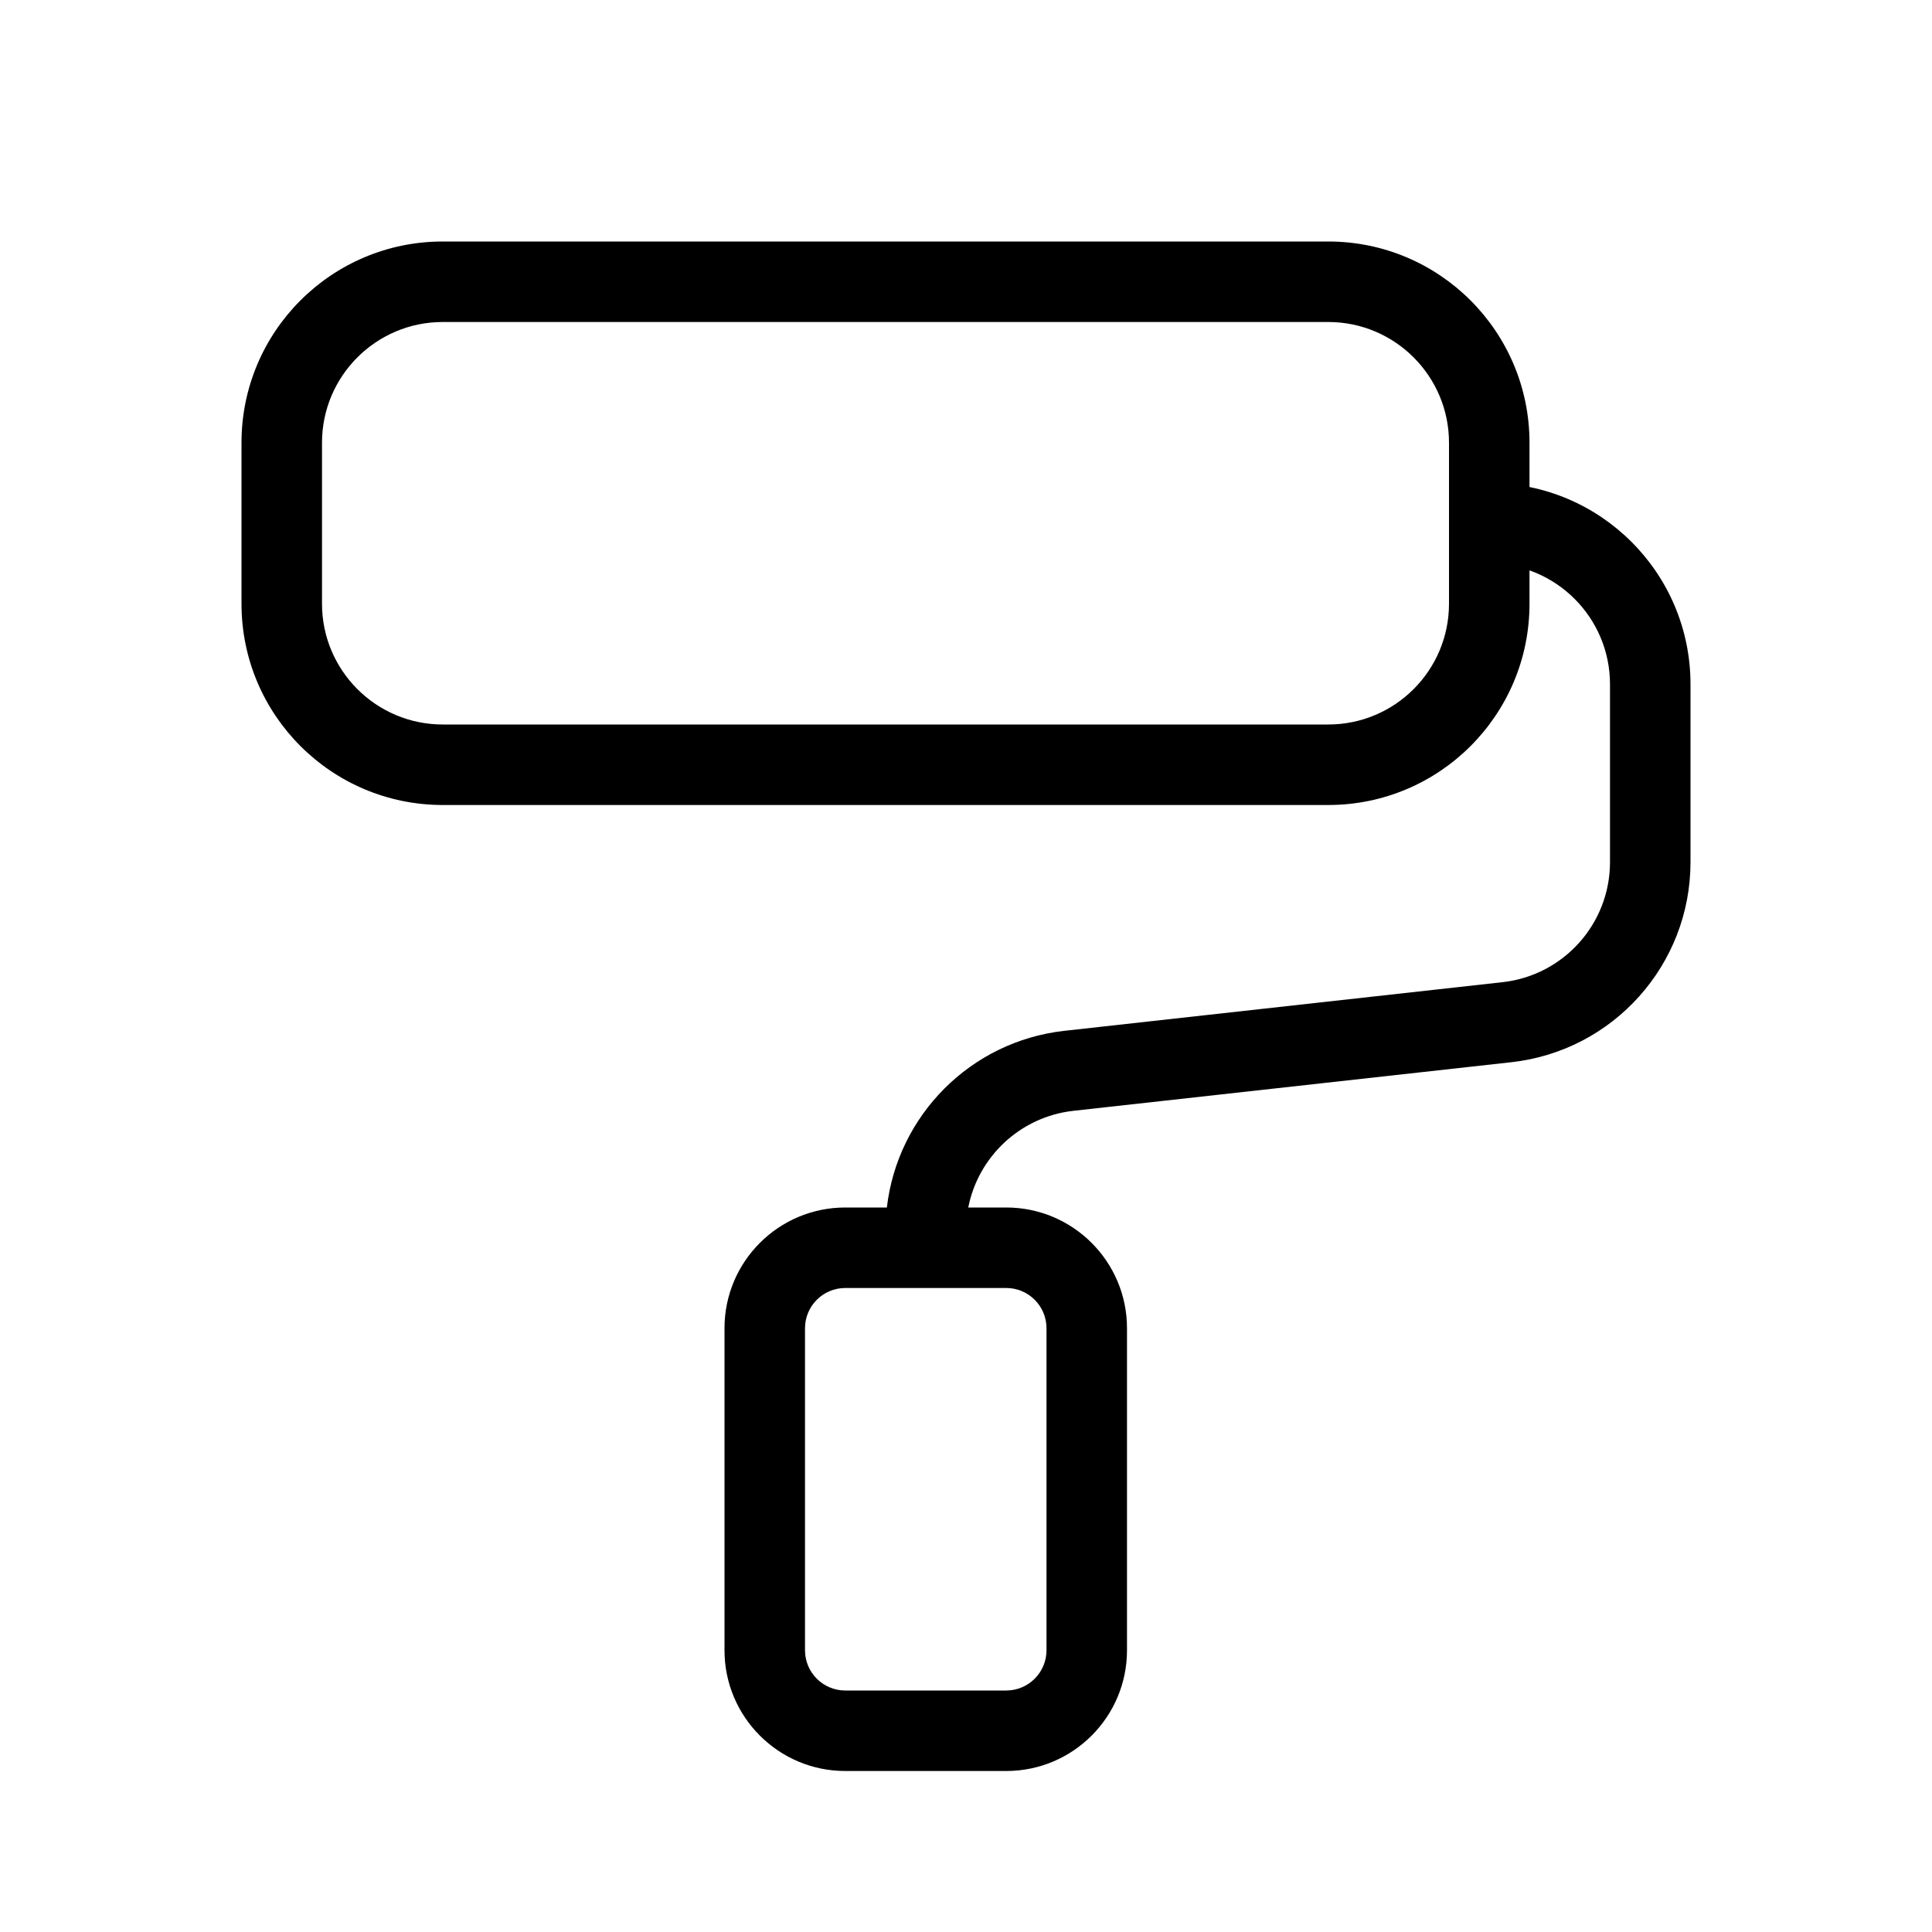 <svg xmlns="http://www.w3.org/2000/svg" width="24" height="24" viewBox="0 0 24 24">
  <path d="M12.028,15 L12.5,15 C13.328,15 14,15.672 14,16.5 L14,20.5 C14,21.328 13.328,22 12.5,22 L10.5,22 C9.672,22 9,21.328 9,20.5 L9,16.5 C9,15.672 9.672,15 10.5,15 L11.017,15 C11.149,13.857 12.055,12.935 13.224,12.805 L18.666,12.201 C19.425,12.116 20,11.474 20,10.71 L20,8.5 C20,7.672 19.328,7 18.5,7 C18.224,7 18,6.776 18,6.5 C18,6.224 18.224,6 18.5,6 C19.881,6 21,7.119 21,8.5 L21,10.71 C21,11.984 20.042,13.054 18.776,13.195 L13.334,13.799 C12.673,13.873 12.152,14.369 12.028,15 Z M10.5,16 C10.224,16 10,16.224 10,16.5 L10,20.5 C10,20.776 10.224,21 10.5,21 L12.5,21 C12.776,21 13,20.776 13,20.5 L13,16.5 C13,16.224 12.776,16 12.5,16 L10.5,16 Z M5.5,3 L16.5,3 C17.881,3 19,4.119 19,5.5 L19,7.5 C19,8.881 17.881,10 16.5,10 L5.5,10 C4.119,10 3,8.881 3,7.5 L3,5.5 C3,4.119 4.119,3 5.5,3 Z M5.5,4 C4.672,4 4,4.672 4,5.5 L4,7.5 C4,8.328 4.672,9 5.5,9 L16.5,9 C17.328,9 18,8.328 18,7.5 L18,5.5 C18,4.672 17.328,4 16.5,4 L5.5,4 Z"/>
</svg>
